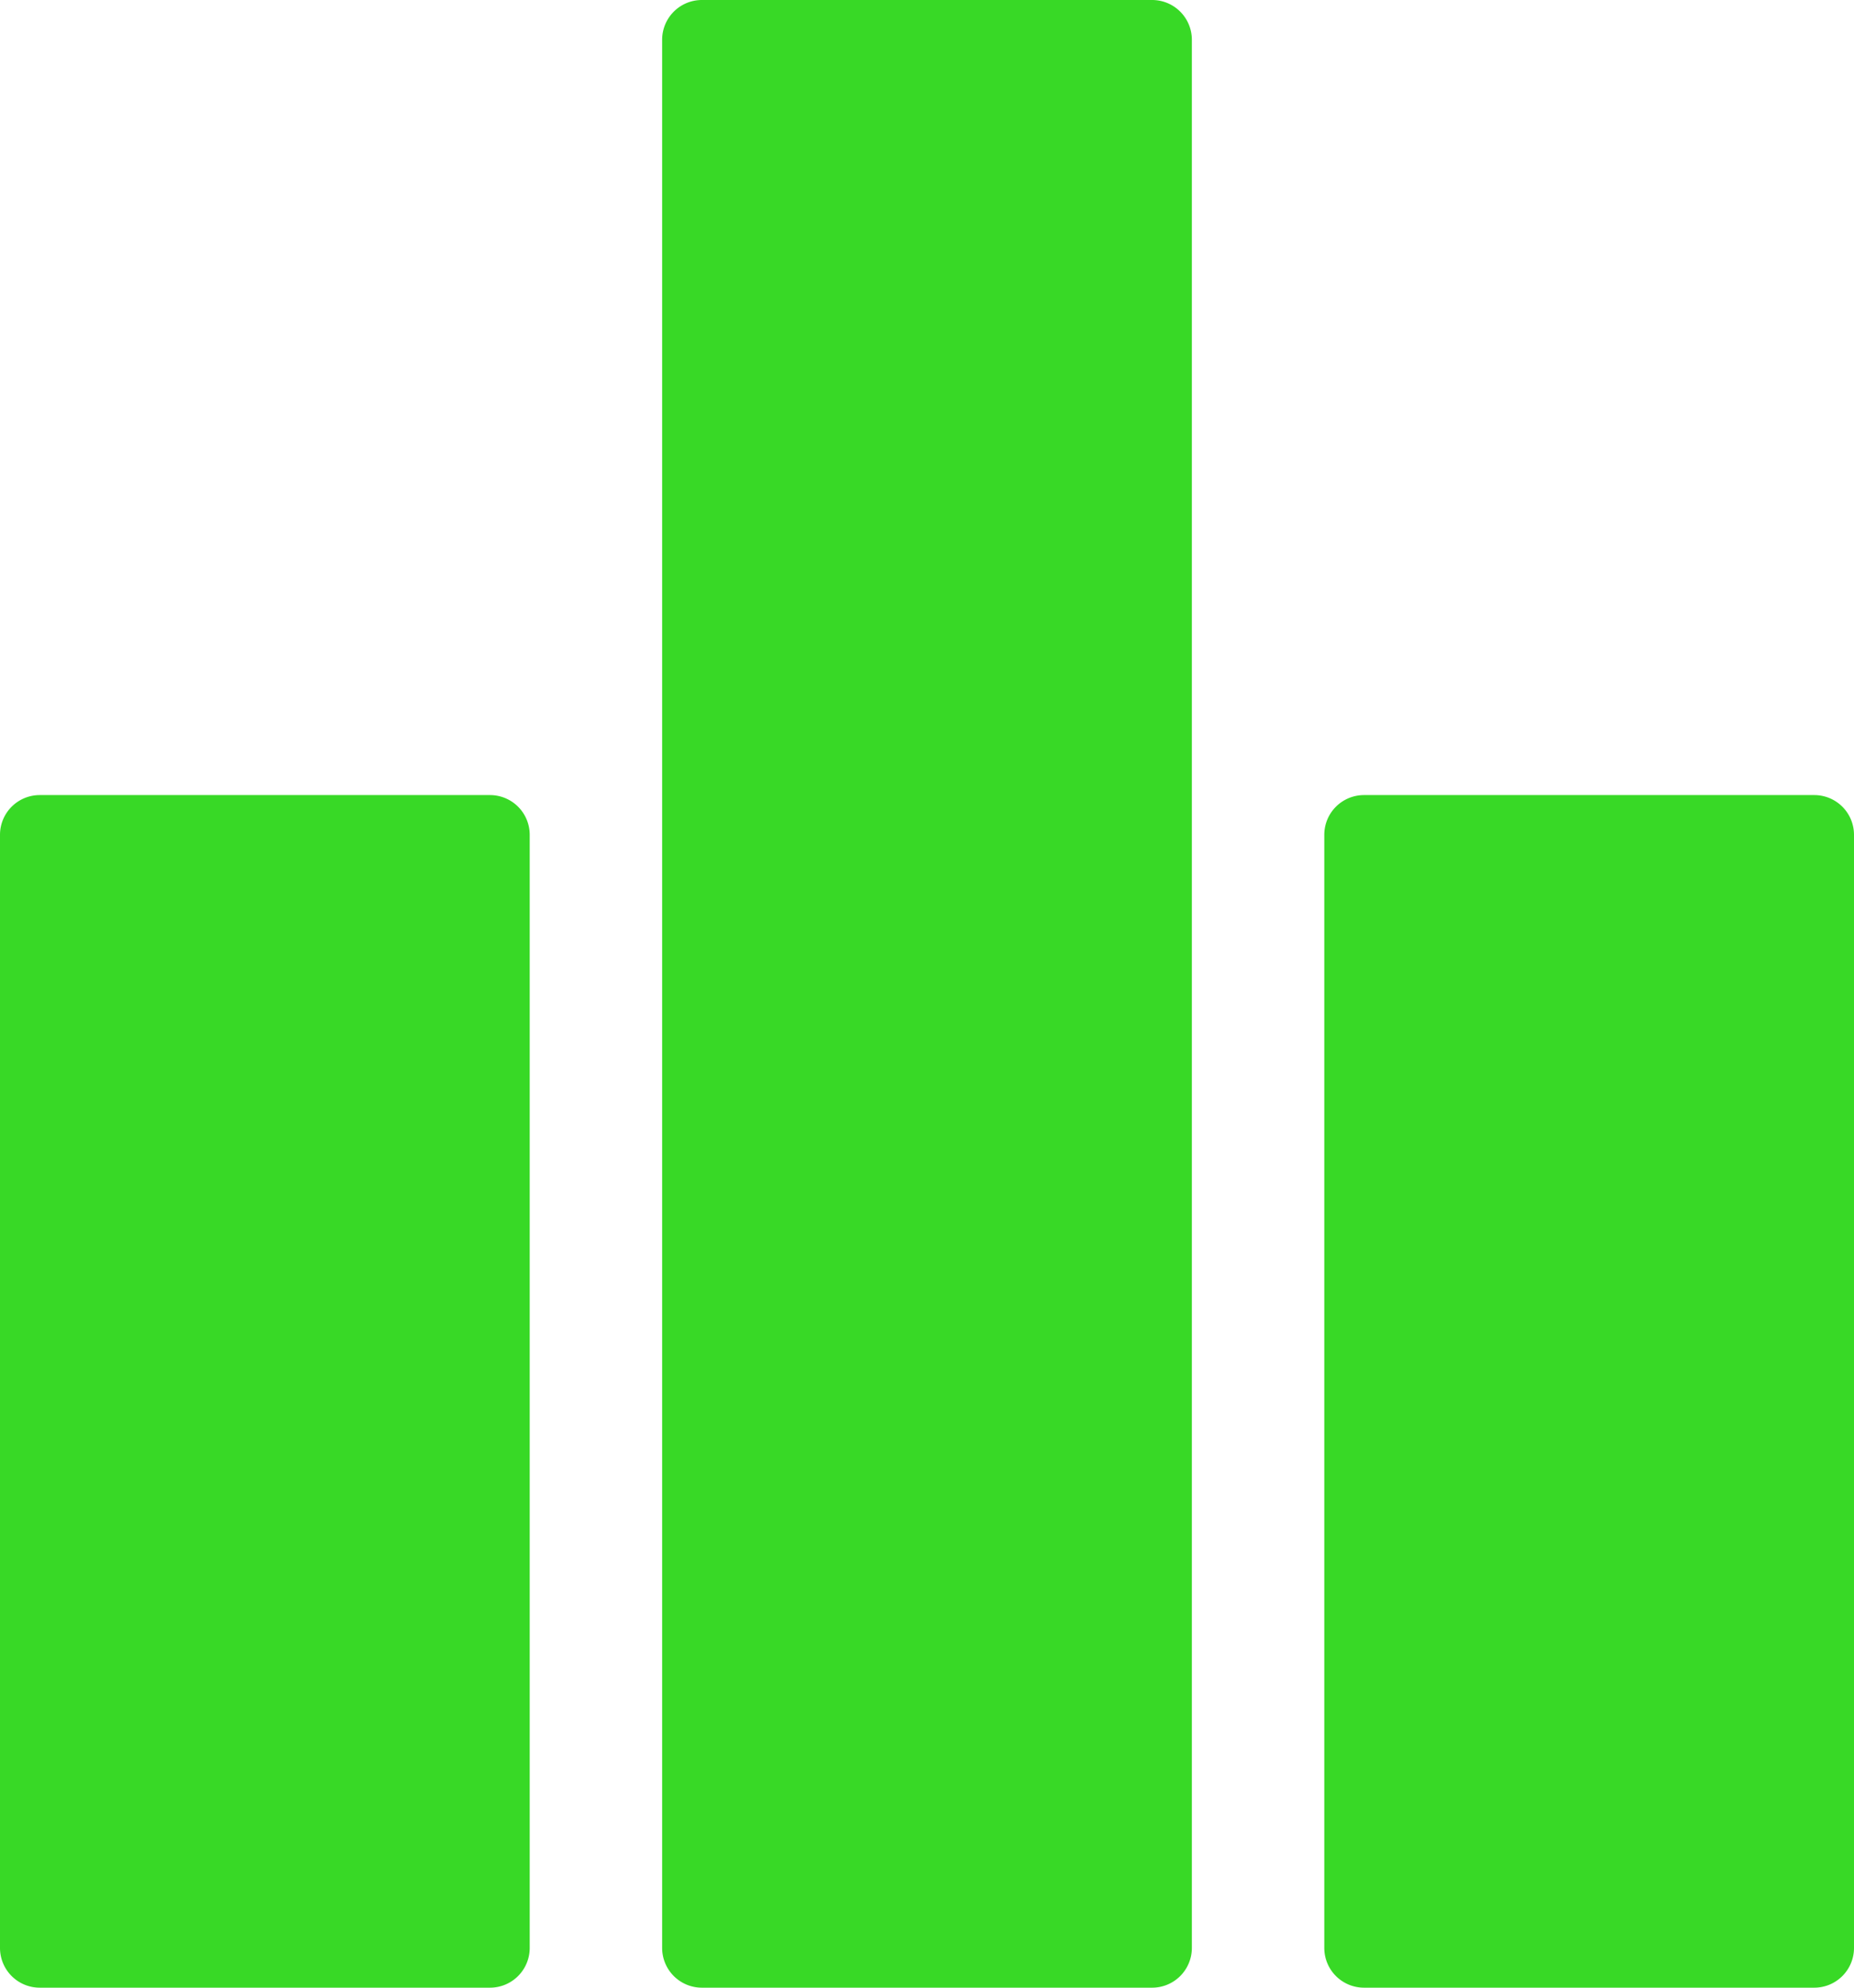 <svg xmlns="http://www.w3.org/2000/svg" width="14" height="15" viewBox="0 0 14 15">
    <path fill="#38D926" fill-rule="evenodd" d="M5.3 0h3.4a.3.3 0 0 1 .3.3v14.4a.3.3 0 0 1-.3.3H5.3a.3.3 0 0 1-.3-.3V.3a.3.3 0 0 1 .3-.3zm5 6h3.4a.3.3 0 0 1 .3.3v8.4a.3.3 0 0 1-.3.3h-3.4a.3.3 0 0 1-.3-.3V6.3a.3.3 0 0 1 .3-.3zM.3 6h3.4a.3.3 0 0 1 .3.3v8.4a.3.3 0 0 1-.3.3H.3a.3.3 0 0 1-.3-.3V6.3A.3.3 0 0 1 .3 6z"/>
</svg>
